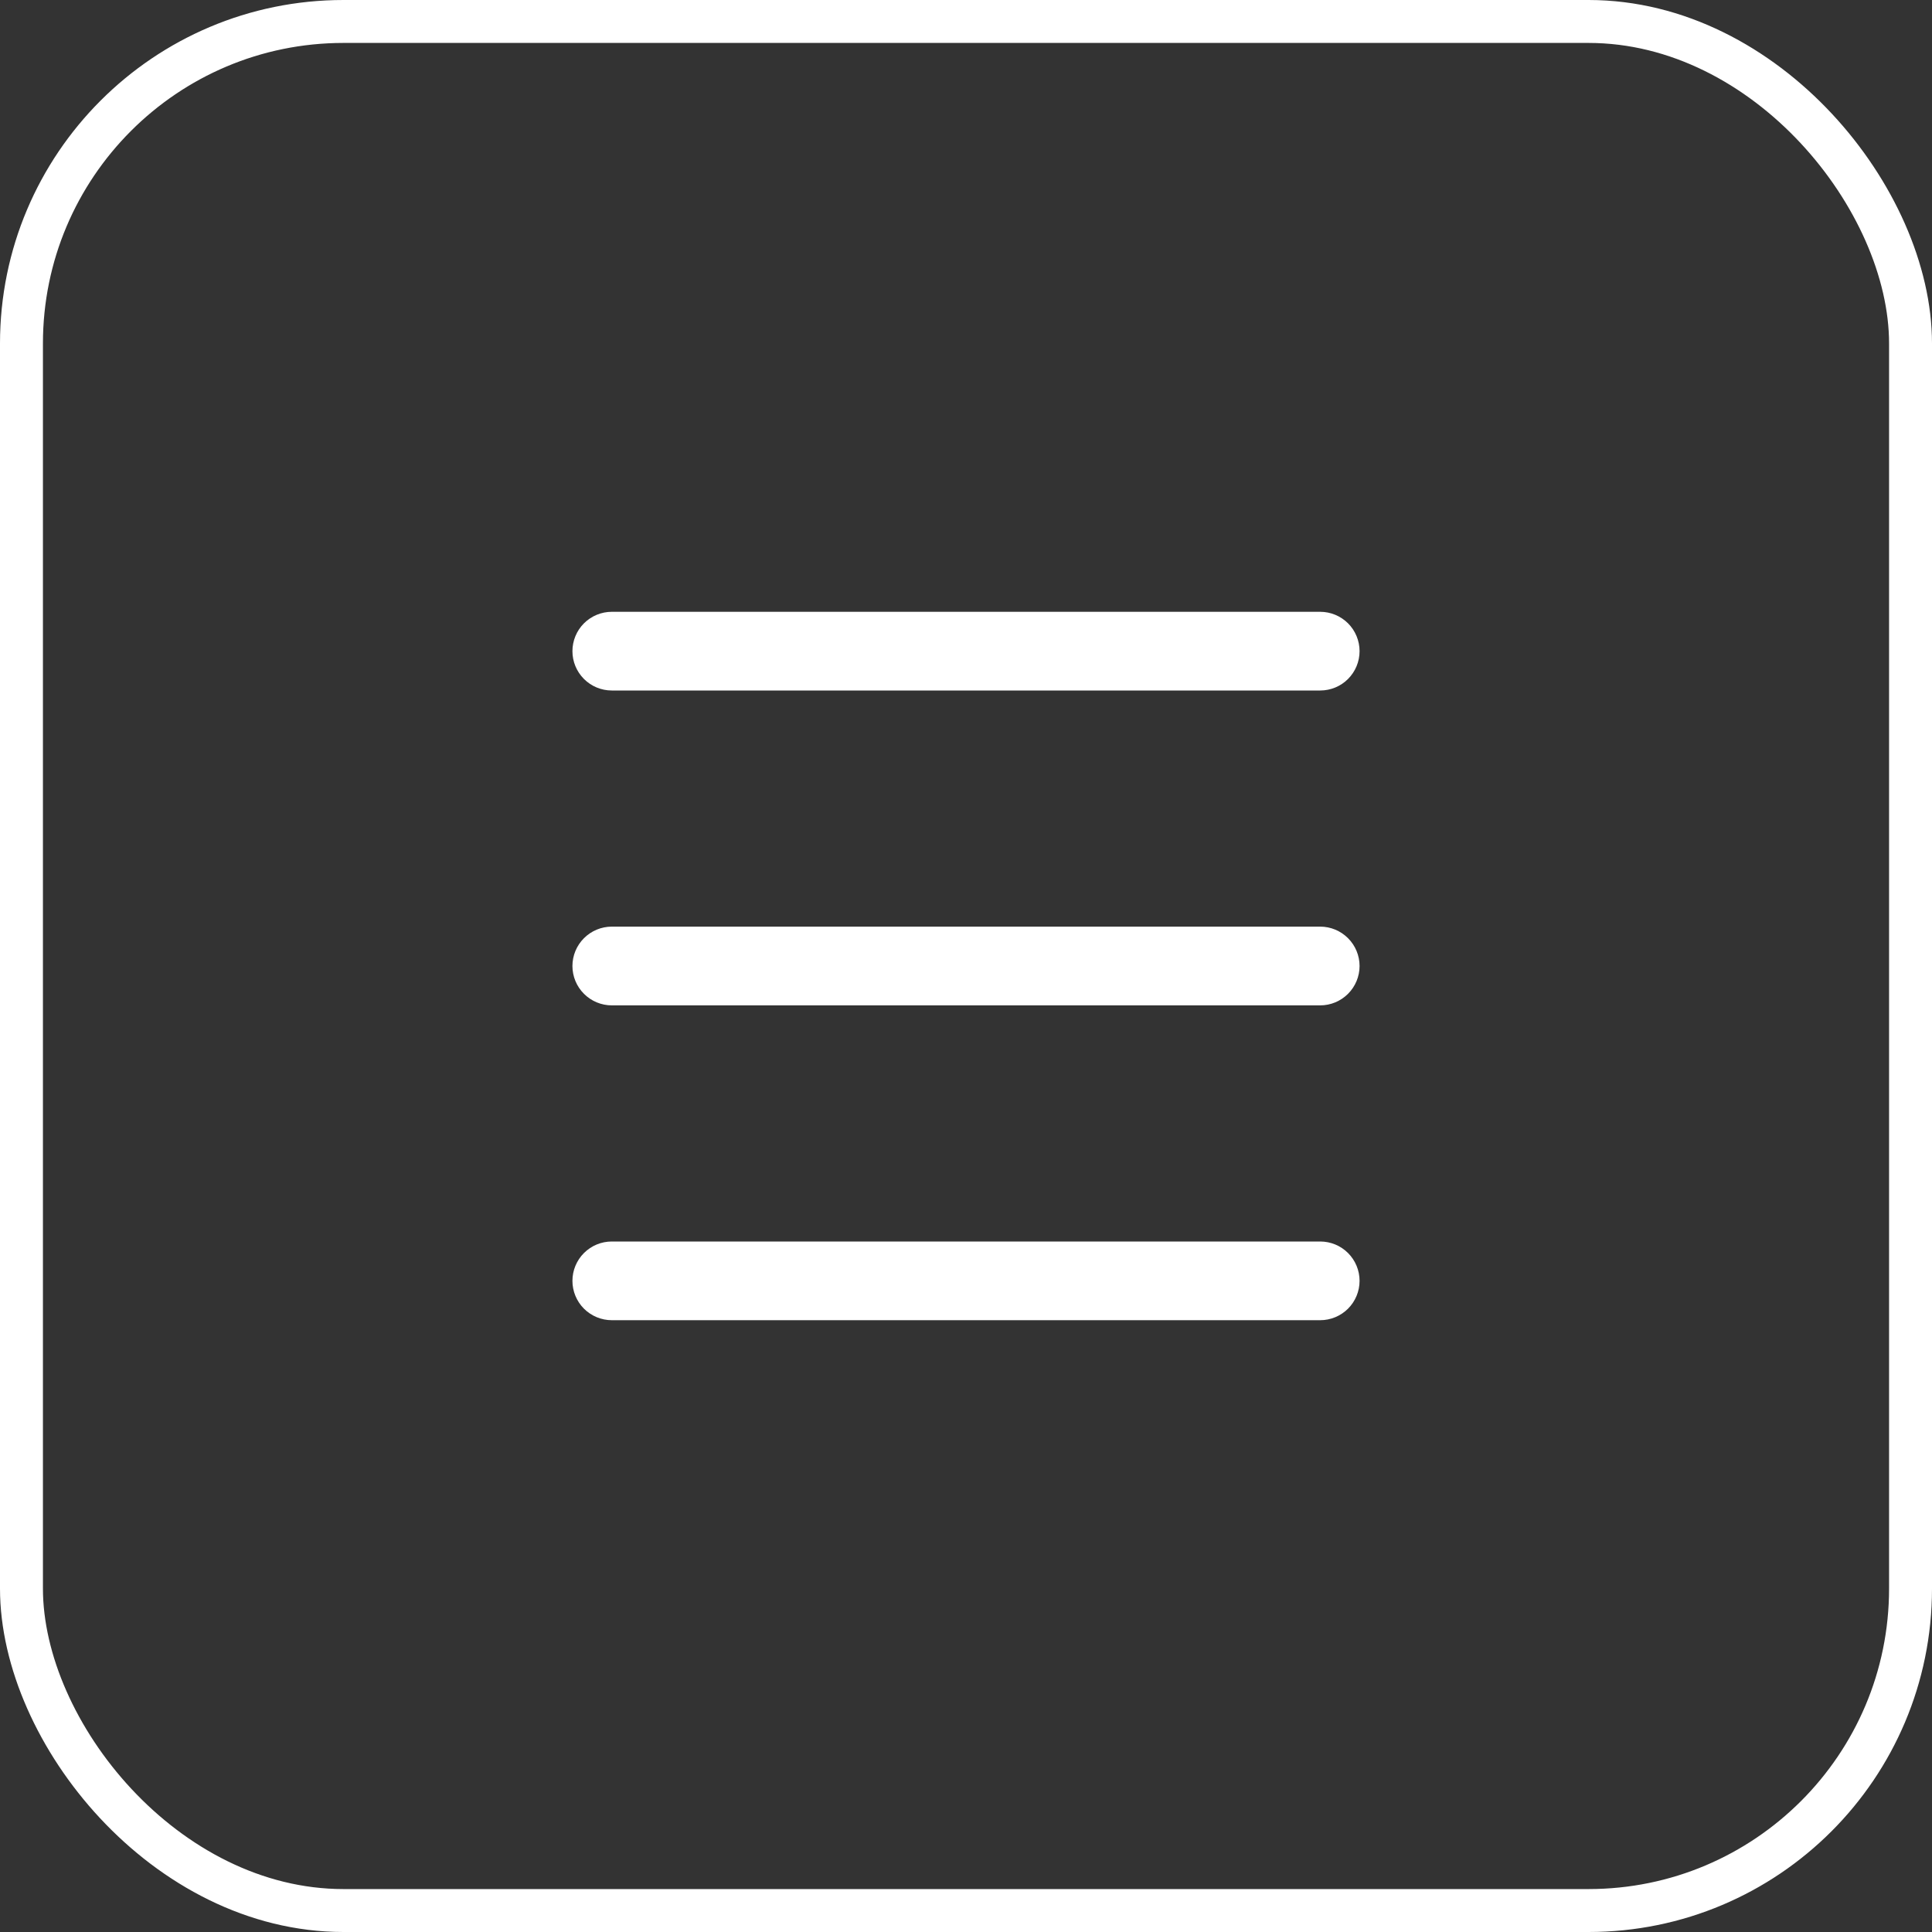 <?xml version="1.0" encoding="UTF-8"?> <svg xmlns="http://www.w3.org/2000/svg" width="45" height="45" viewBox="0 0 45 45" fill="none"><rect x="0" y="0" width="45" height="45" fill="#333333" stroke="none"/><rect x="0.5" y="0.5" width="44" height="44" rx="7.5" stroke="white"></rect><path d="M13.333 15.167C13.333 14.924 13.43 14.69 13.602 14.518C13.774 14.347 14.007 14.25 14.25 14.25H30.75C30.993 14.25 31.226 14.347 31.398 14.518C31.57 14.69 31.667 14.924 31.667 15.167C31.667 15.41 31.57 15.643 31.398 15.815C31.226 15.987 30.993 16.083 30.75 16.083H14.25C14.007 16.083 13.774 15.987 13.602 15.815C13.43 15.643 13.333 15.41 13.333 15.167V15.167ZM14.25 23.417H30.75C30.993 23.417 31.226 23.32 31.398 23.148C31.57 22.976 31.667 22.743 31.667 22.5C31.667 22.257 31.57 22.024 31.398 21.852C31.226 21.68 30.993 21.583 30.75 21.583H14.25C14.007 21.583 13.774 21.68 13.602 21.852C13.43 22.024 13.333 22.257 13.333 22.5C13.333 22.743 13.43 22.976 13.602 23.148C13.774 23.32 14.007 23.417 14.25 23.417V23.417ZM14.25 30.75H30.75C30.993 30.75 31.226 30.653 31.398 30.482C31.57 30.31 31.667 30.076 31.667 29.833C31.667 29.59 31.57 29.357 31.398 29.185C31.226 29.013 30.993 28.917 30.75 28.917H14.25C14.007 28.917 13.774 29.013 13.602 29.185C13.43 29.357 13.333 29.59 13.333 29.833C13.333 30.076 13.43 30.31 13.602 30.482C13.774 30.653 14.007 30.75 14.25 30.75V30.75Z" fill="white"></path></svg> 